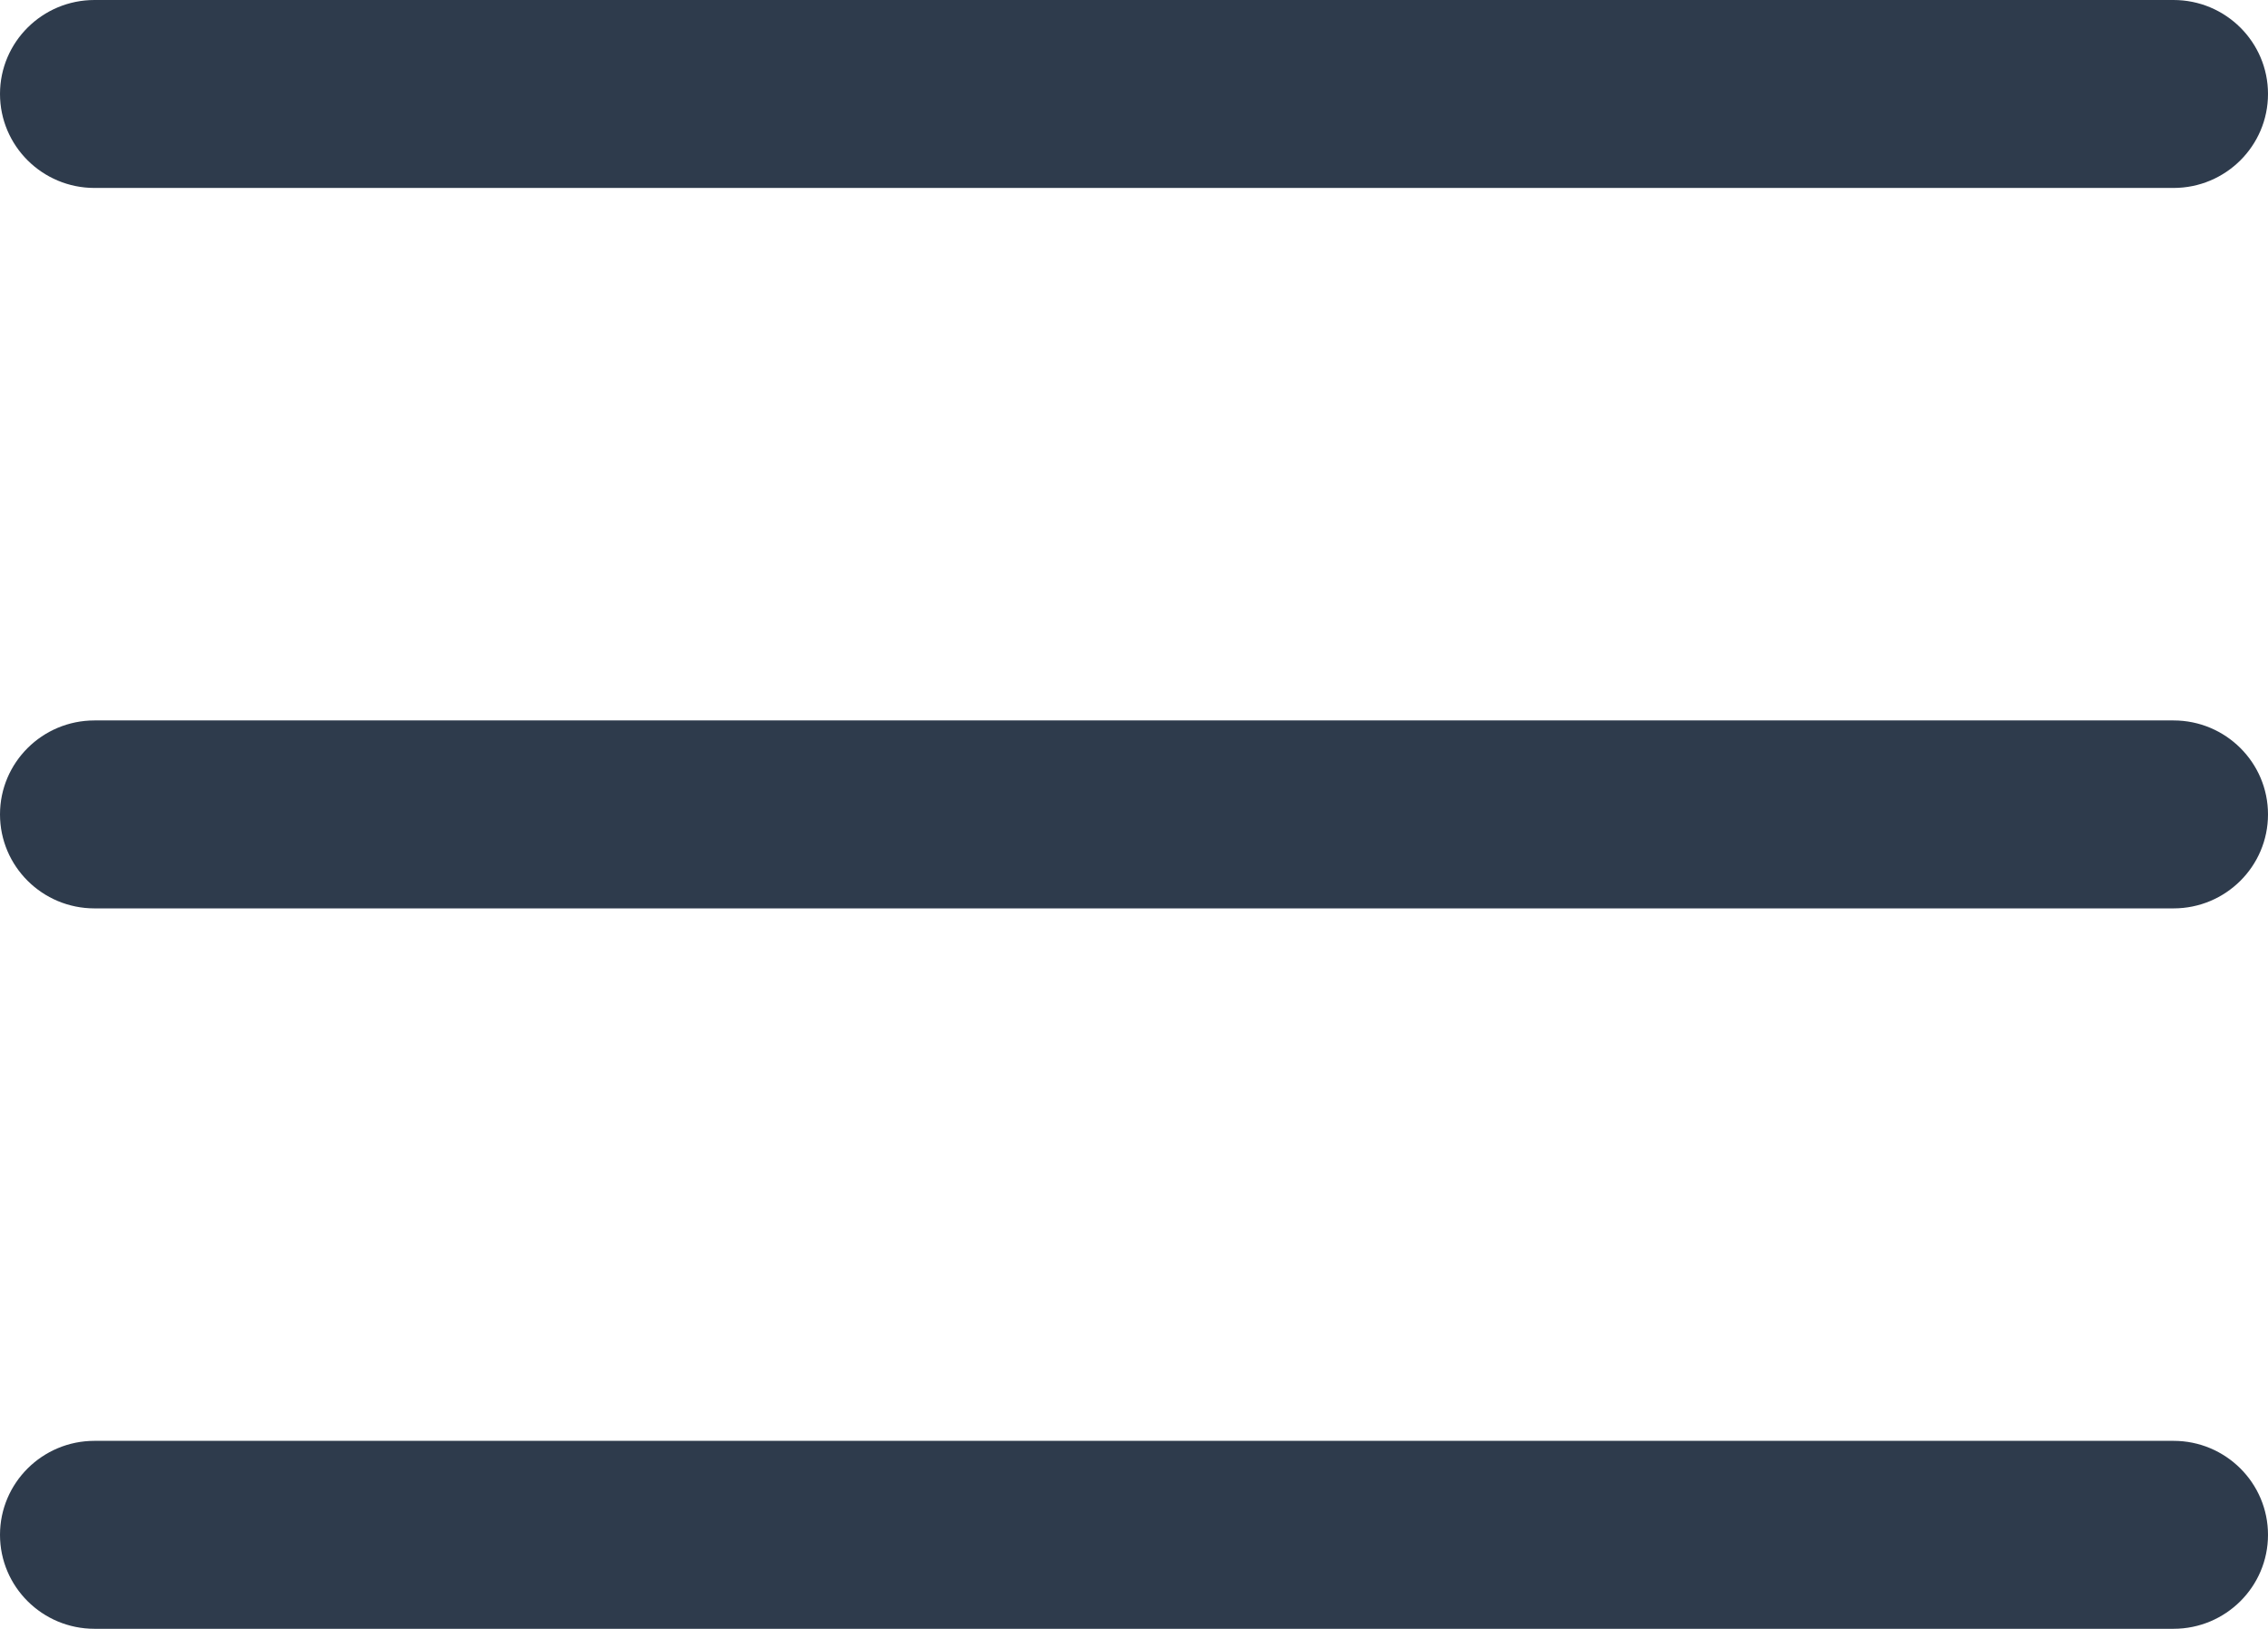 <svg width="71" height="51" viewBox="0 0 71 51" fill="none" xmlns="http://www.w3.org/2000/svg">
<path d="M68.042 28.443H2.958C1.325 28.443 0 27.125 0 25.5C0 23.876 1.325 22.558 2.958 22.558H68.042C69.675 22.558 71 23.876 71 25.5C71 27.125 69.675 28.443 68.042 28.443Z" fill="#2E3B4C"/>
<path d="M68.042 5.885H2.958C1.325 5.885 0 4.566 0 2.942C0 1.318 1.325 0 2.958 0H68.042C69.675 0 71 1.318 71 2.942C71 4.566 69.675 5.885 68.042 5.885Z" fill="#2E3B4C"/>
<path d="M68.042 51H2.958C1.325 51 0 49.682 0 48.058C0 46.434 1.325 45.115 2.958 45.115H68.042C69.675 45.115 71 46.434 71 48.058C71 49.682 69.675 51 68.042 51Z" fill="#2E3B4C"/>
</svg>
